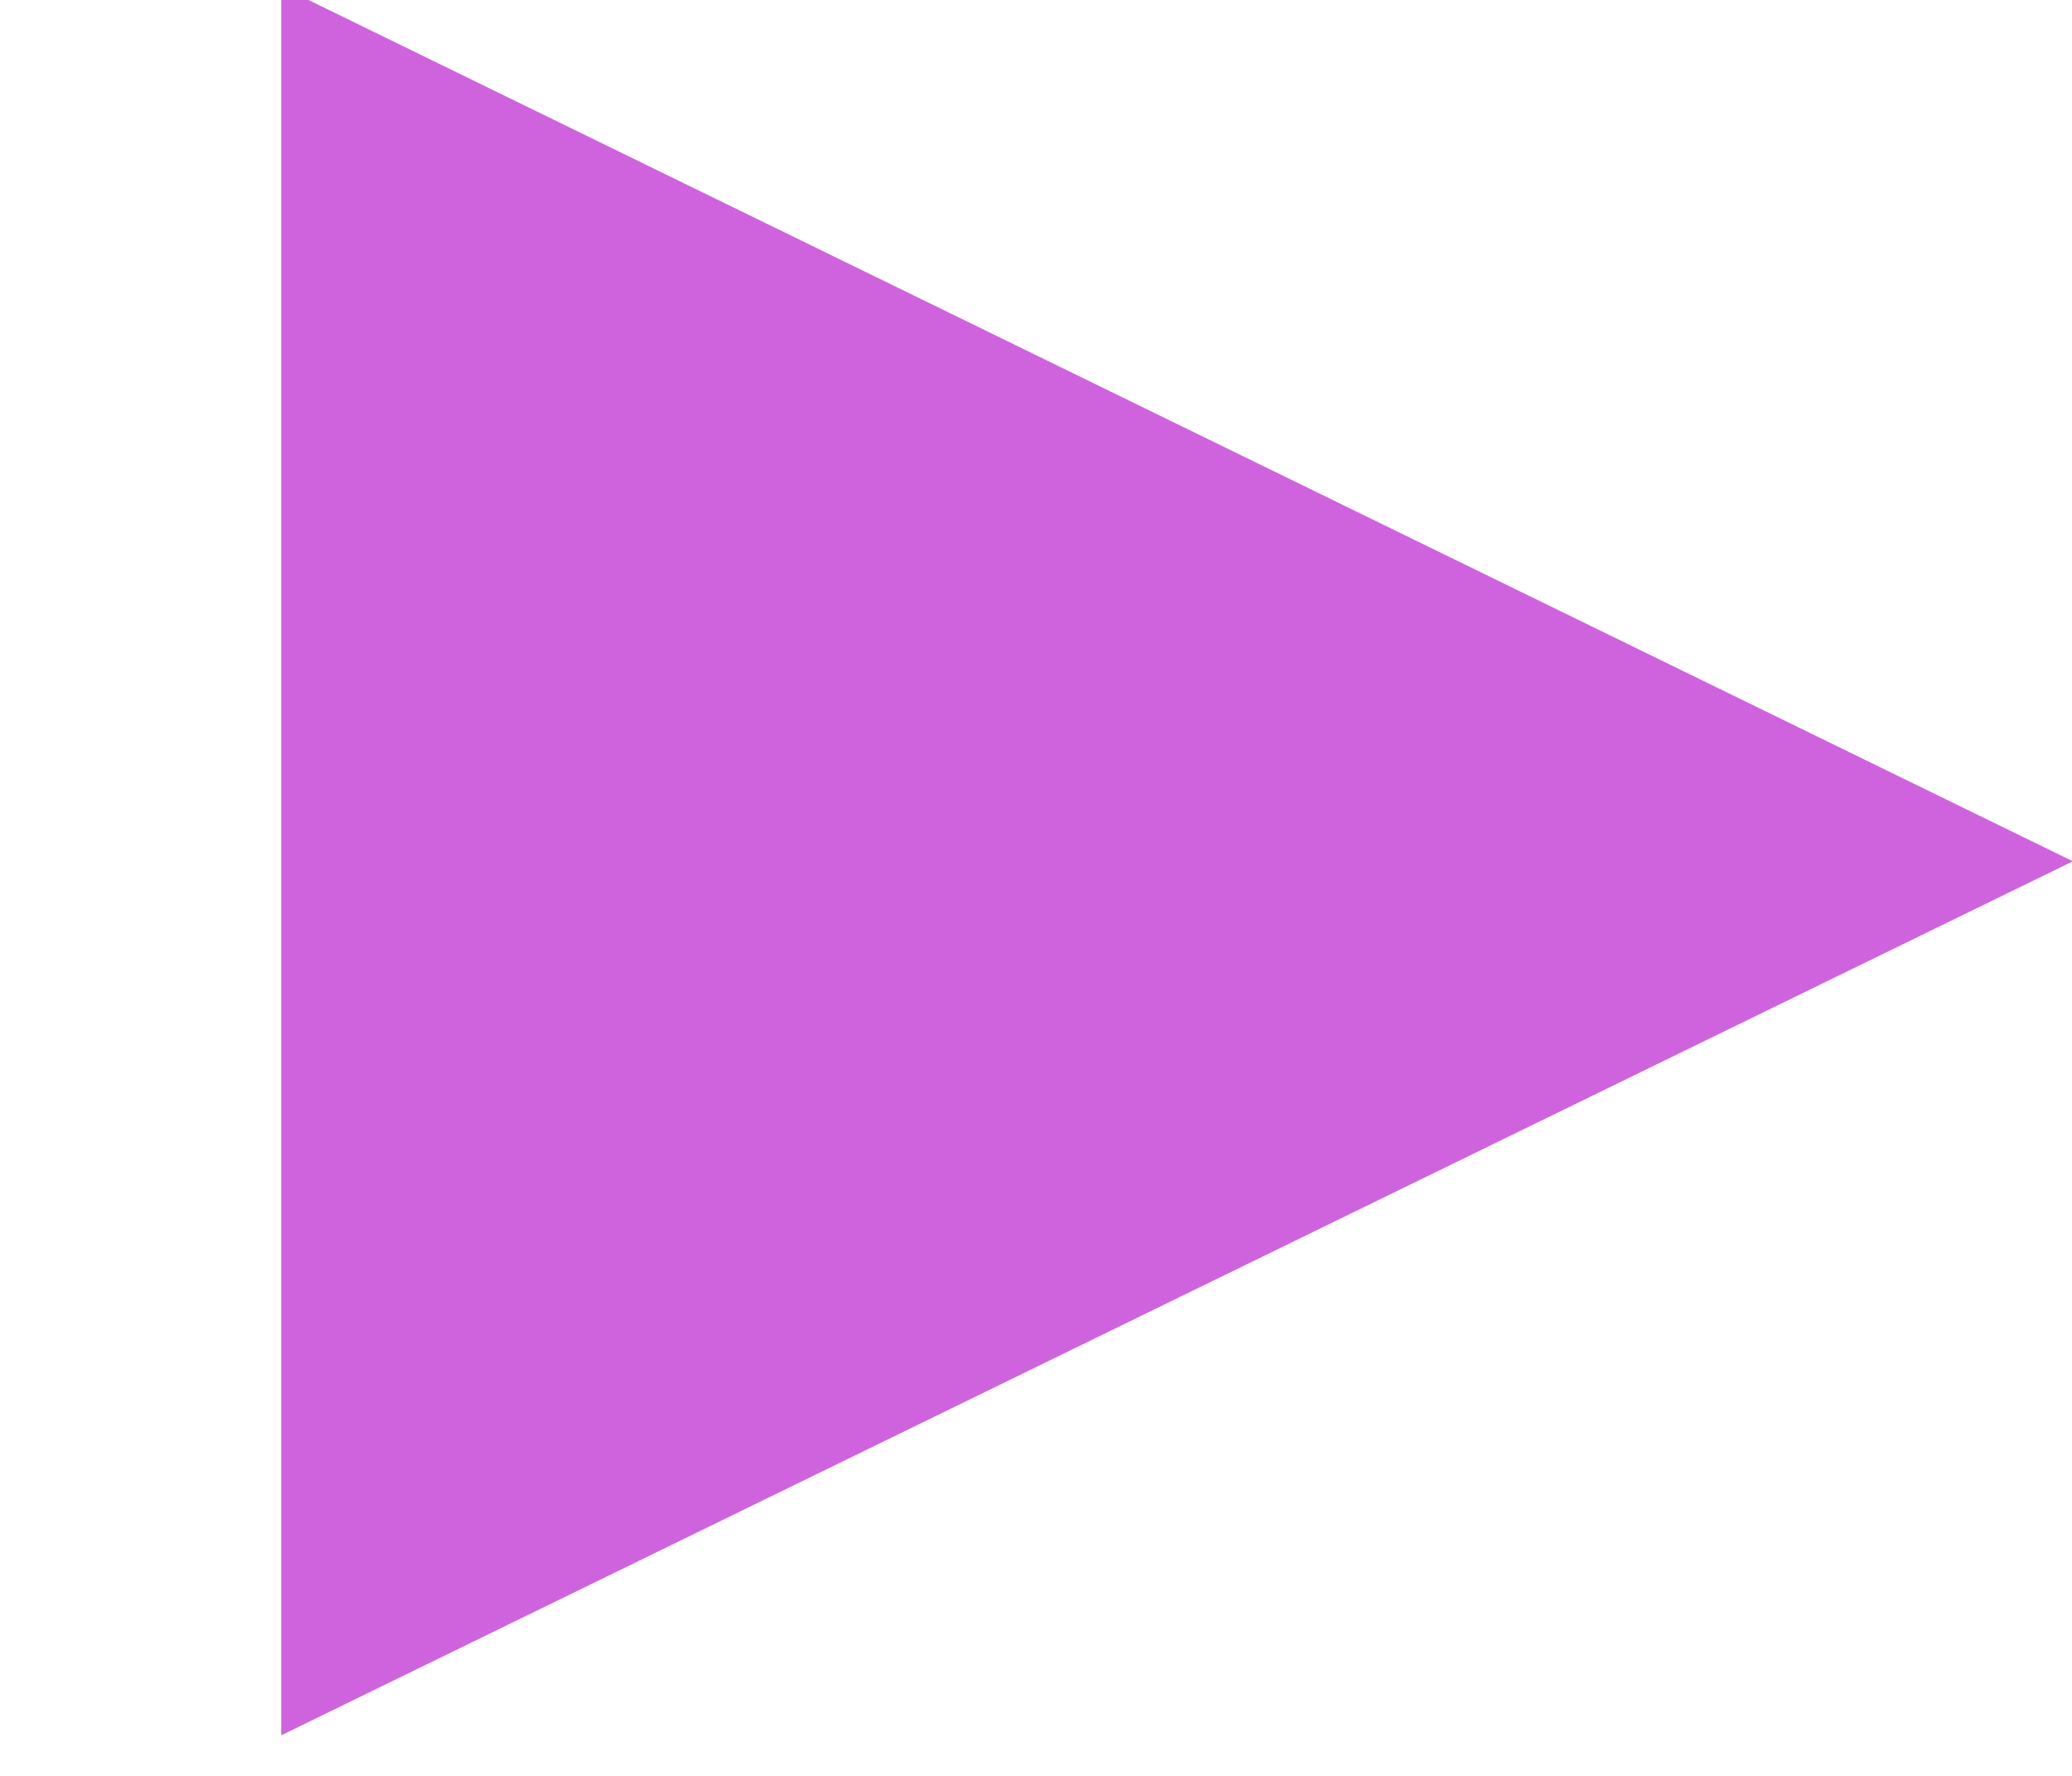 <?xml version="1.0" encoding="UTF-8"?><svg xmlns="http://www.w3.org/2000/svg" xmlns:xlink="http://www.w3.org/1999/xlink" xmlns:avocode="https://avocode.com/" id="SVGDocd216bd2edc2244c0af14720944e19b2f" width="7px" height="6px" version="1.1" viewBox="0 0 7 6" aria-hidden="true"><defs><linearGradient class="cerosgradient" data-cerosgradient="true" id="CerosGradient_id0606f875f" gradientUnits="userSpaceOnUse" x1="50%" y1="100%" x2="50%" y2="0%"><stop offset="0%" stop-color="#d1d1d1"/><stop offset="100%" stop-color="#d1d1d1"/></linearGradient><linearGradient/></defs><g><g><path d="M0.95,-0.045v0v5.908v0l6.053,-2.953v0z" fill="#cf63de" fill-opacity="1"/></g></g></svg>
